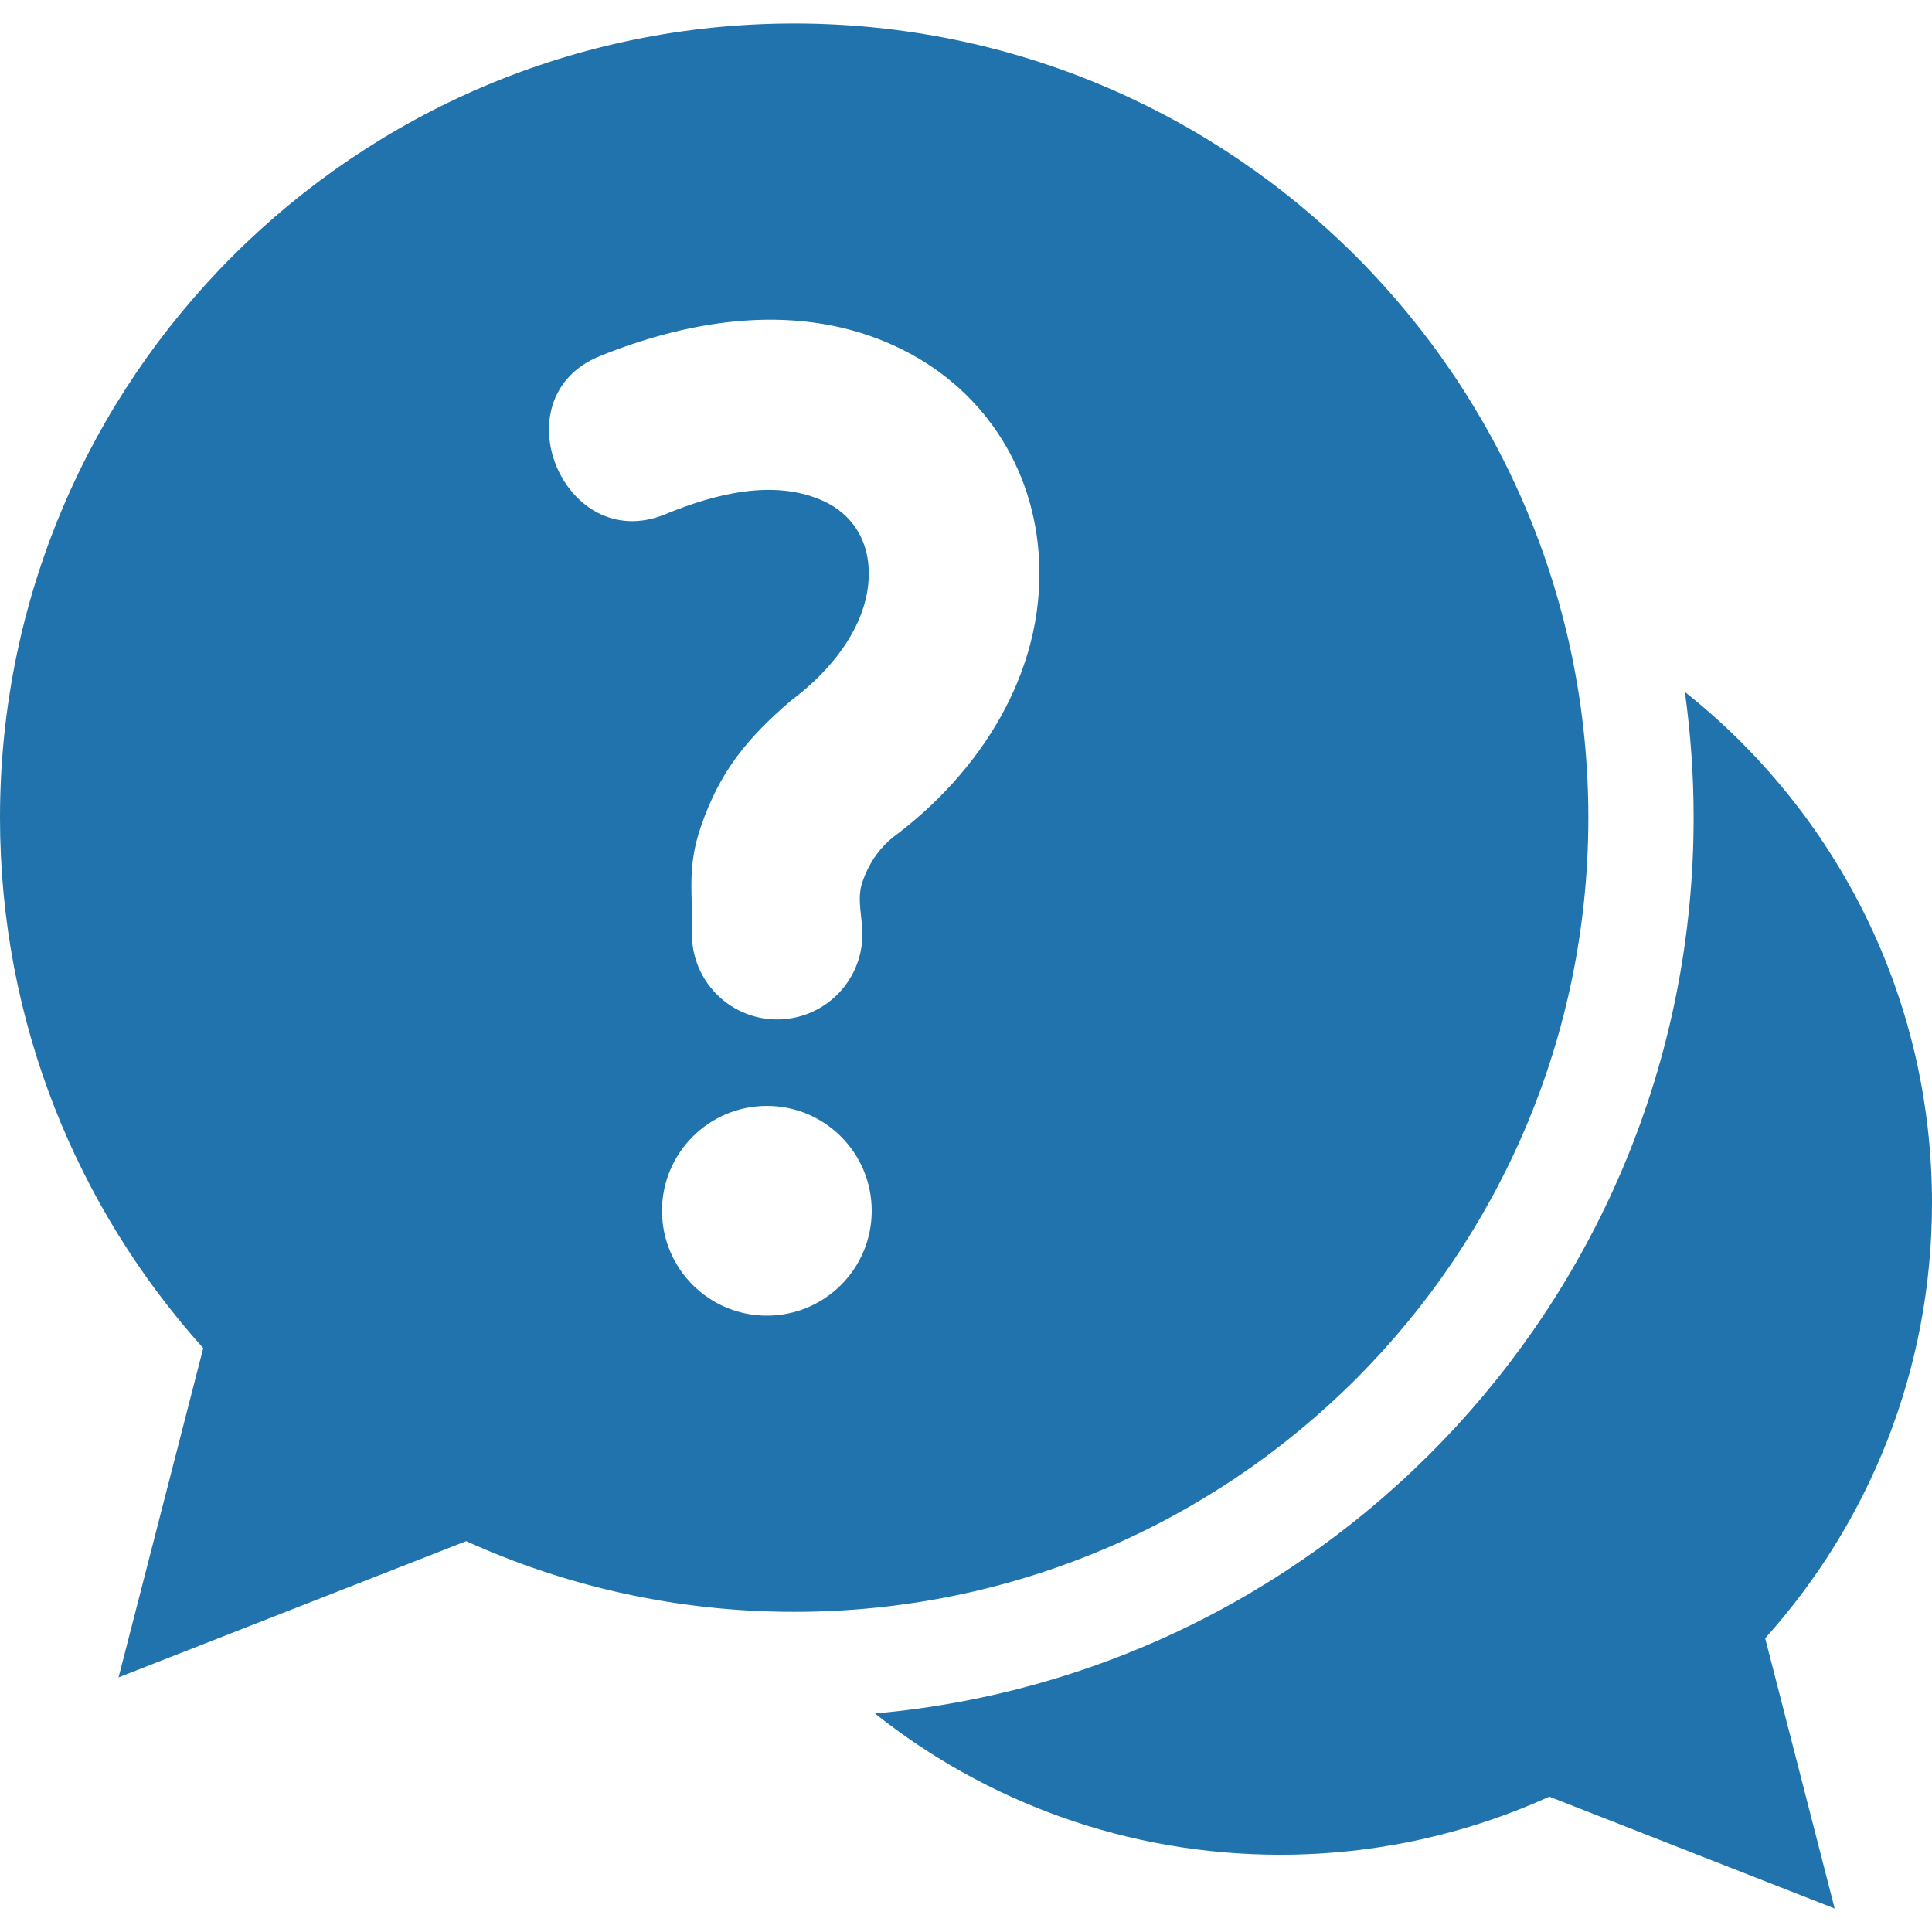 <svg height='100px' width='100px'  fill="#2073ac" xmlns="http://www.w3.org/2000/svg" xmlns:xlink="http://www.w3.org/1999/xlink" xml:space="preserve" version="1.1" style="shape-rendering:geometricPrecision;text-rendering:geometricPrecision;image-rendering:optimizeQuality;" viewBox="0 0 388.32 378.88" x="0px" y="0px" fill-rule="evenodd" clip-rule="evenodd"><defs><style type="text/css">
   
    .fil0 {fill:#2073ac}
   
  </style></defs><g><path class="fil0" d="M159.63 0c88.15,0 159.62,71.47 159.62,159.63 0,88.15 -71.47,159.62 -159.62,159.62 -23.51,0 -45.83,-5.09 -65.93,-14.21l-69.87 27.38 17.02 -66.17c-25.4,-28.27 -40.85,-65.64 -40.85,-106.62 0,-88.16 71.47,-159.63 159.63,-159.63zm-39.02 66.84c18.84,-7.62 40.36,-10.8 59.38,-1.96 17.29,8.02 28.01,24.19 28.87,43.21 1.02,22.5 -11.93,42.54 -29.43,55.52 -2.93,2.44 -4.87,5.37 -6.1,8.96 -1.2,3.55 0.08,7.16 0.01,10.82 -0.2,9.45 -8.01,16.97 -17.47,16.79 -9.45,-0.18 -16.99,-8.01 -16.79,-17.47 0.17,-8.16 -1.02,-13.04 1.76,-21.18 3.78,-11.08 9.19,-17.73 18.09,-25.39 8.21,-6.09 16.17,-15.73 15.67,-26.55 -0.27,-6.05 -3.48,-11.01 -8.99,-13.56 -10.03,-4.65 -22.18,-1.4 -31.89,2.61 -20.34,8.38 -33.63,-23.51 -13.11,-31.8zm33.53 150.72c11.65,0 21.07,9.44 21.07,21.08 0,11.65 -9.42,21.08 -21.07,21.08 -11.65,0 -21.08,-9.43 -21.08,-21.08 0,-11.64 9.43,-21.08 21.08,-21.08z"></path><path class="fil0" d="M175.86 339.68c22.36,17.77 50.66,28.39 81.44,28.39 19.29,0 37.61,-4.18 54.11,-11.67l57.35 22.48 -13.97 -54.32c20.85,-23.2 33.53,-53.87 33.53,-87.51 0,-41.62 -19.42,-78.69 -49.67,-102.69 1.15,8.26 1.76,16.69 1.76,25.27 0,94.36 -72.32,171.84 -164.55,180.05z"></path></g></svg>
